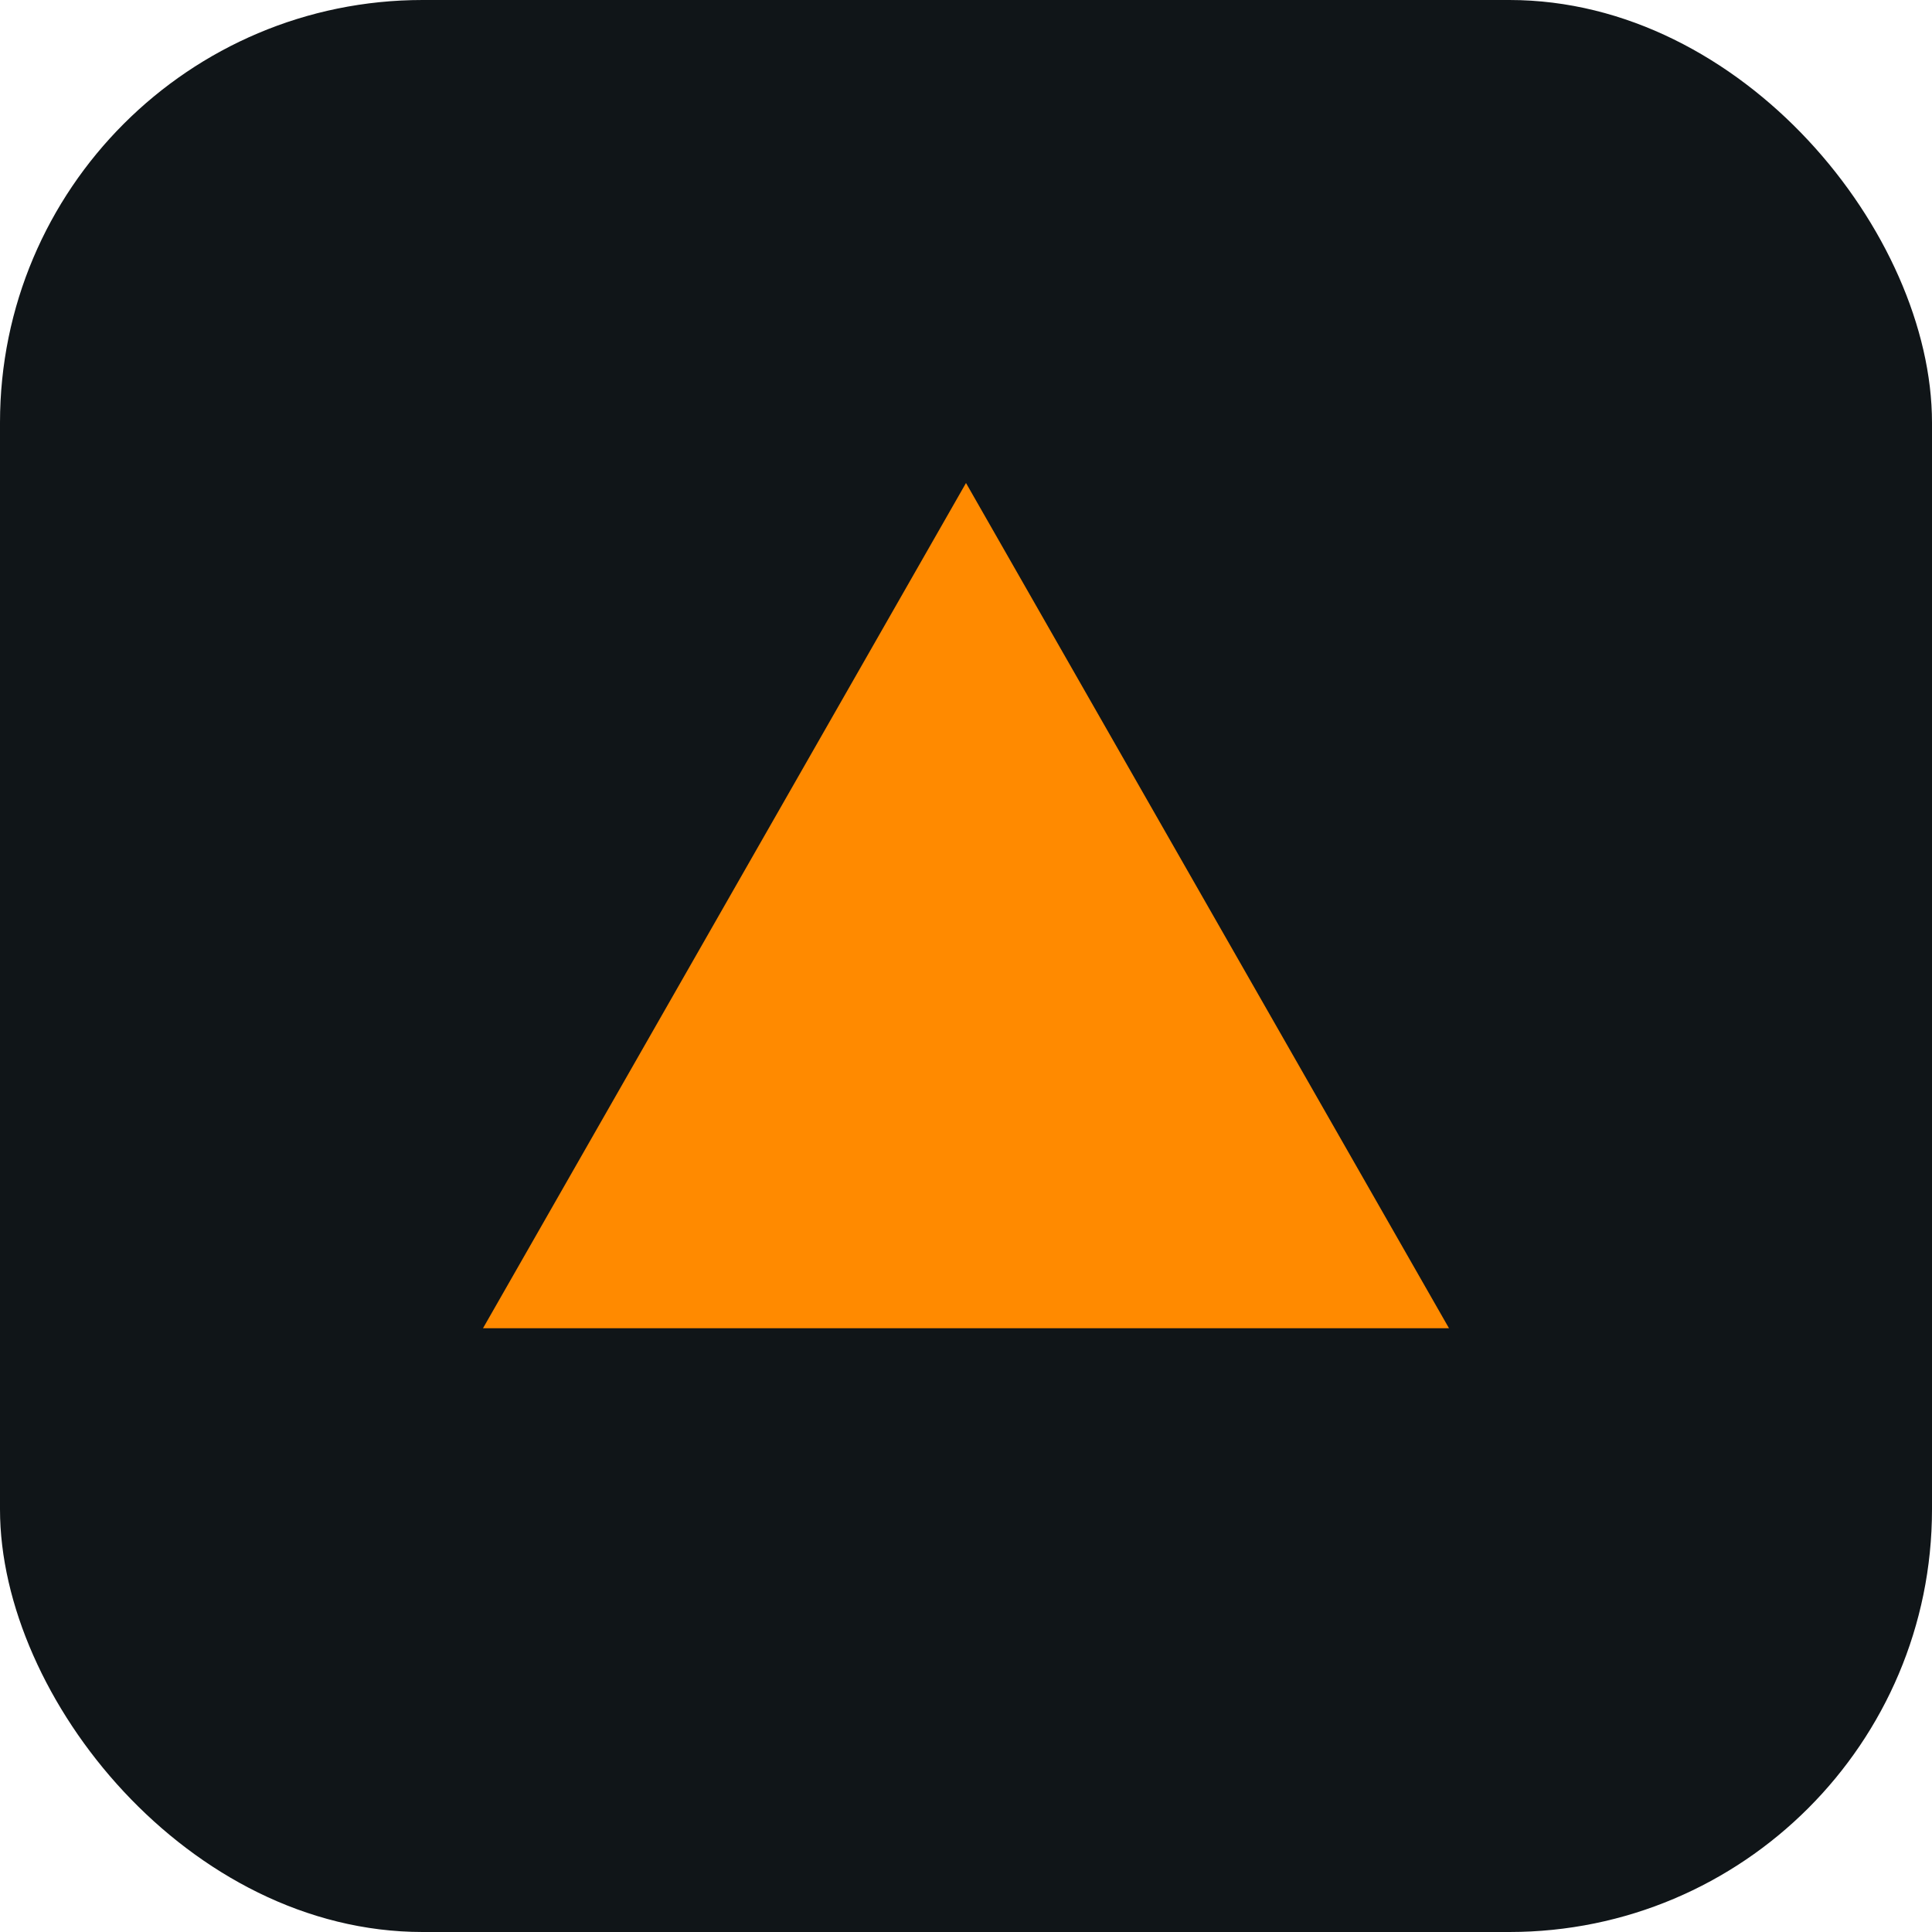 
            <svg xmlns="http://www.w3.org/2000/svg" viewBox="0 0 64 64">
              <rect width="64" height="64" rx="14" fill="#101518"/>
              <path d="M16 44 L32 16 L48 44 Z" fill="#ff8a00"/>
            </svg>
